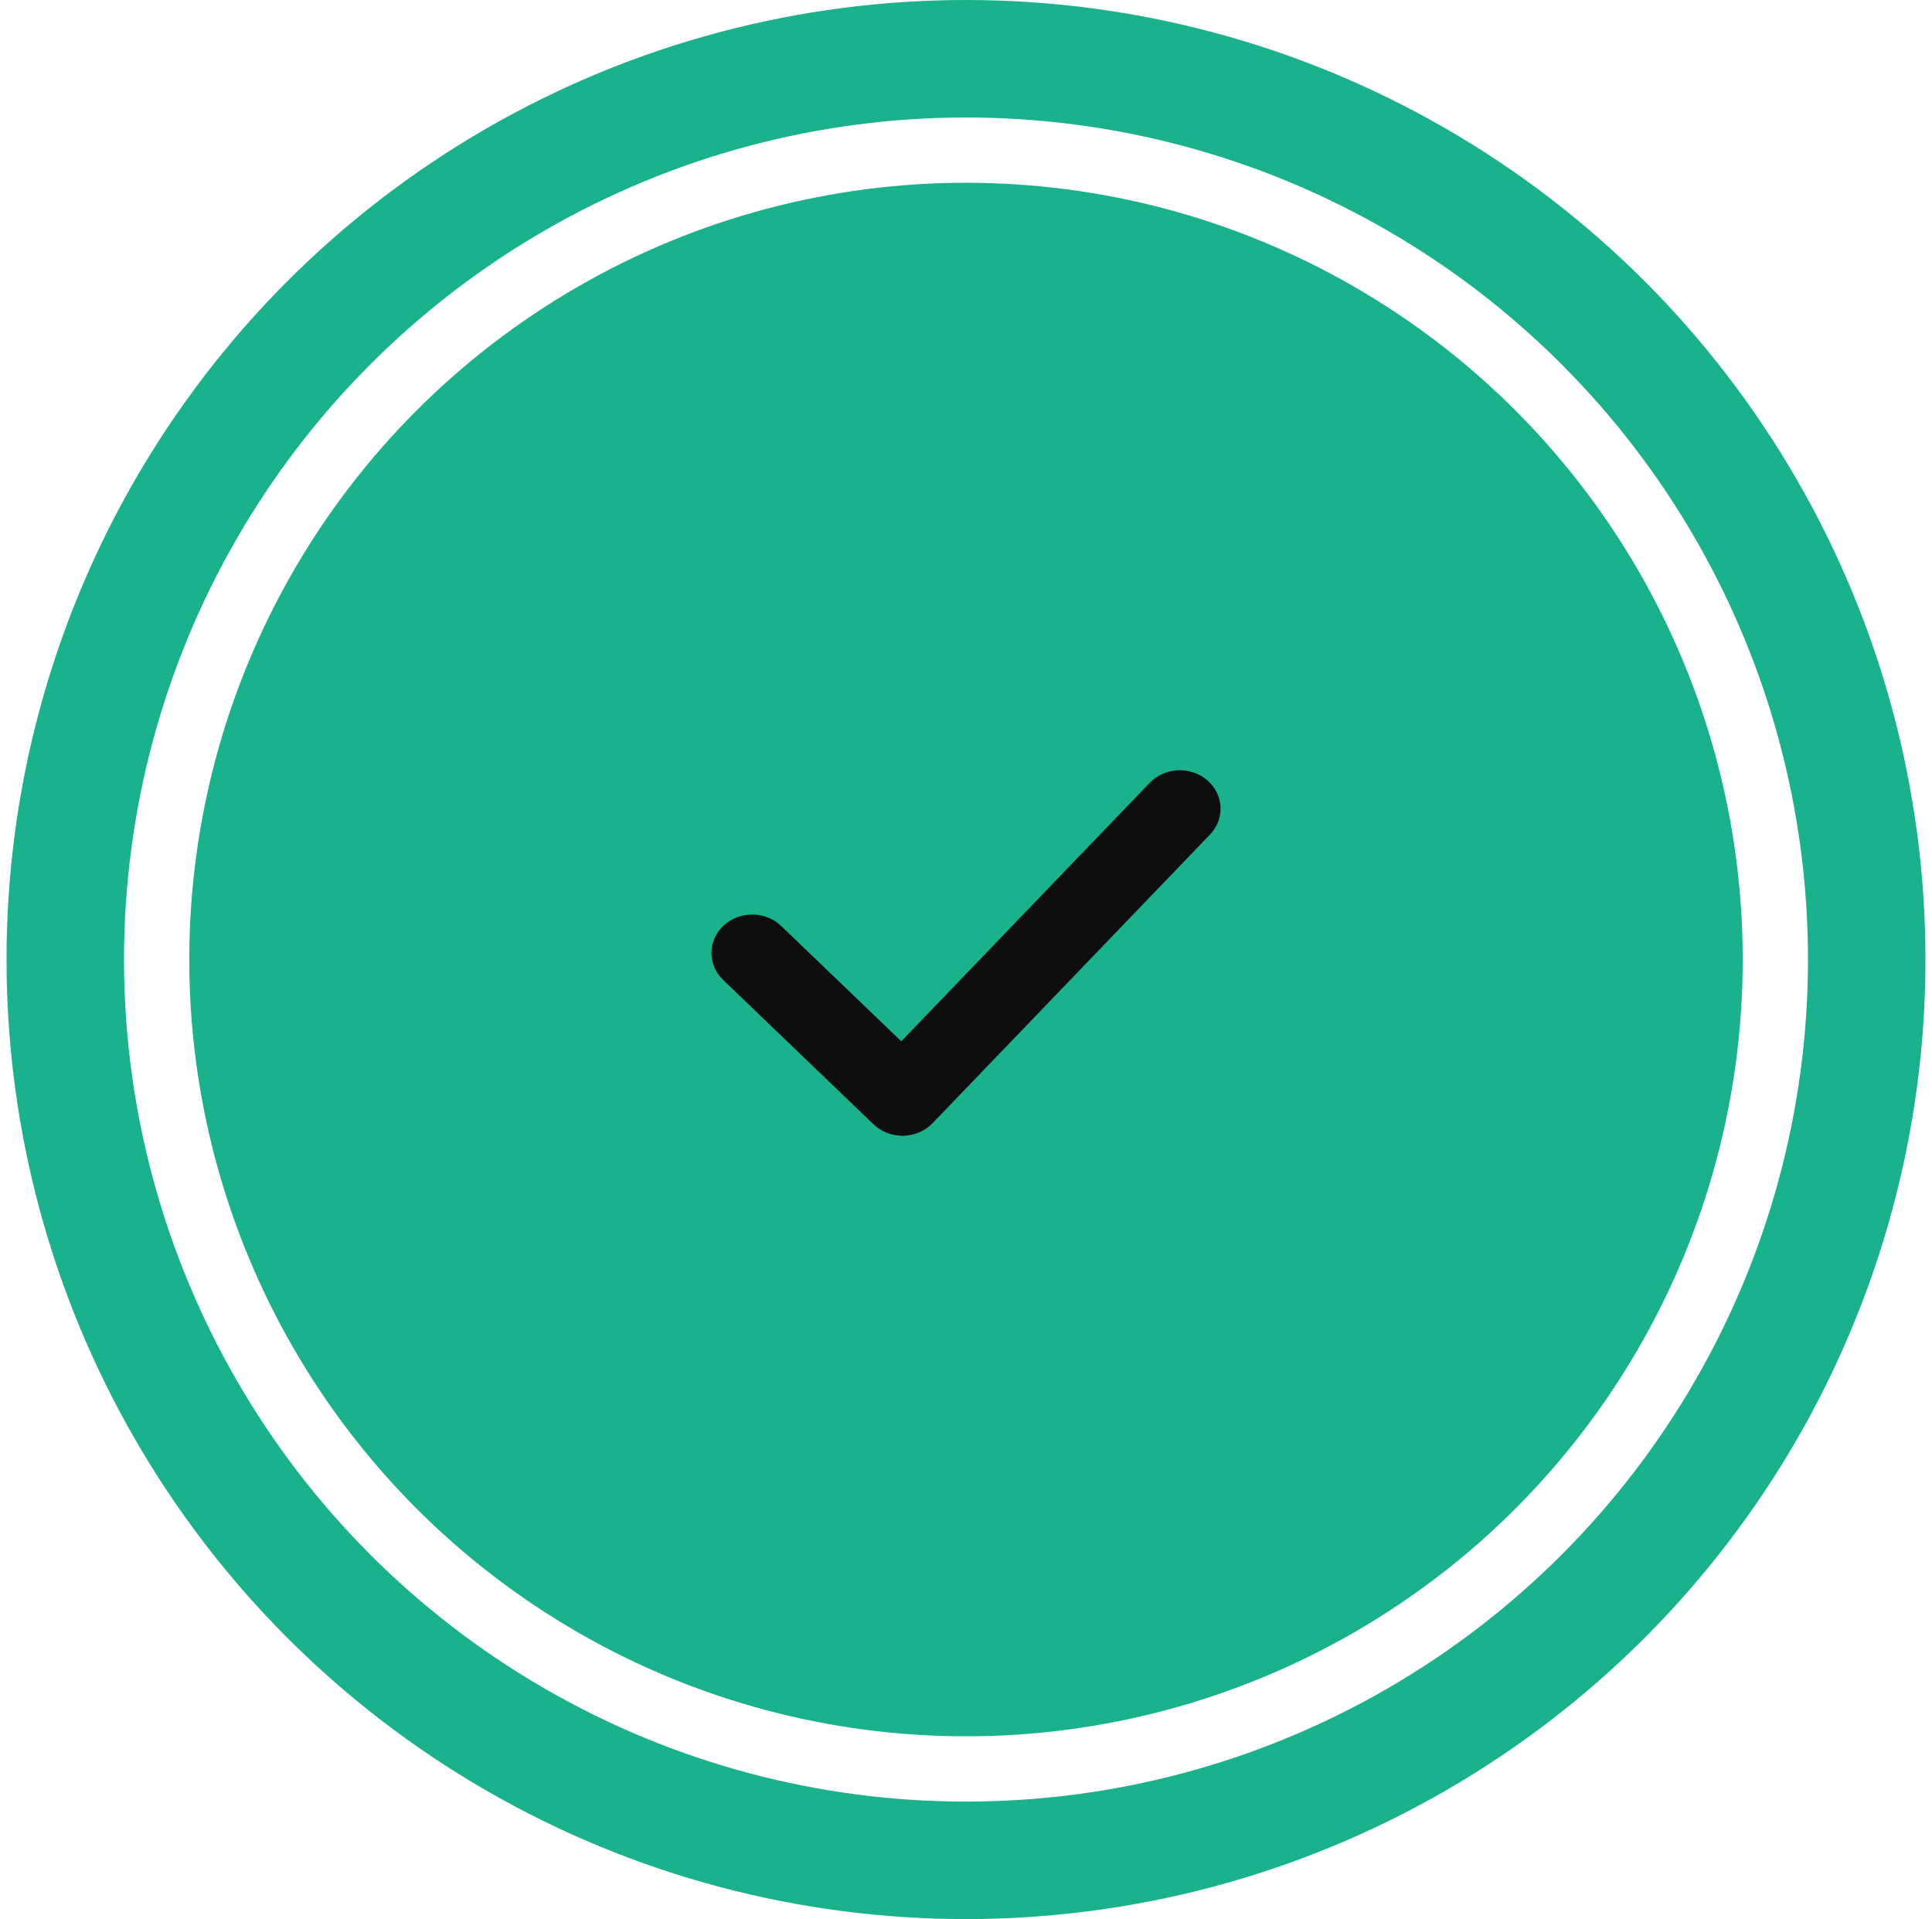 <svg width="148" height="147" viewBox="0 0 148 147" fill="none" xmlns="http://www.w3.org/2000/svg">
<circle cx="74" cy="73.5" r="69" stroke="#19B28D" stroke-width="9"/>
<circle cx="74" cy="73.5" r="59.5" fill="#19B28D"/>
<path d="M69.133 86.997C68.297 86.997 67.498 86.682 66.908 86.116L55.395 75.064C54.188 73.902 54.203 72.04 55.433 70.896C56.662 69.758 58.637 69.77 59.844 70.931L69.043 79.761L88.072 59.965C89.236 58.759 91.208 58.674 92.478 59.764C93.754 60.858 93.847 62.72 92.69 63.929L71.442 86.033C70.865 86.635 70.054 86.982 69.195 87C69.174 86.997 69.155 86.997 69.133 86.997Z" fill="#0E0E0E"/>
</svg>
